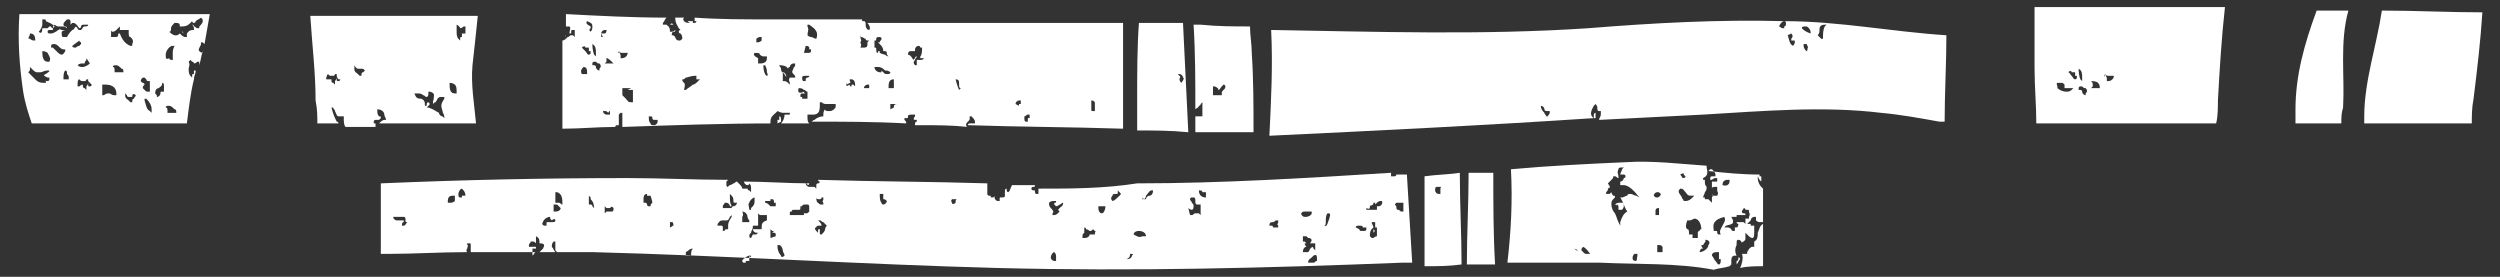<svg xmlns="http://www.w3.org/2000/svg" xmlns:xlink="http://www.w3.org/1999/xlink" id="Ebene_1" x="0px" y="0px" viewBox="0 0 141.8 15.7" style="enable-background:new 0 0 141.8 15.7;" xml:space="preserve"><rect x="0" y="0" width="141.8" height="15.7" fill="#333333" stroke="none"/><style type="text/css">	.st0{fill:#FFFFFF;}</style><g>	<path class="st0" d="M98.5,15L98.5,15c0.1-0.1,0.1-0.2,0.2-0.3c0,0,0-0.1-0.1-0.1c0,0.1,0,0.2-0.1,0.2C98.5,14.9,98.5,15,98.5,15z"></path>	<path class="st0" d="M100,12.7L100,12.7c-0.2,0.1-0.2,0.3-0.3,0.5c0,0.2,0,0.4-0.2,0.5l0,0c0,0,0,0.1,0,0.2V14h-0.1l0,0   c-0.1,0-0.2,0.1-0.3,0.3v0.1l0,0H99c0,0,0,0-0.1,0h-0.1c0.1,0.2,0,0.6-0.1,0.8c0.4-0.1,0.9-0.1,1.3-0.1C100,14.2,100,13.5,100,12.7   z"></path>	<path class="st0" d="M85.5,14.9c1.8,0,3.6,0,5.3,0c2,0.1,4.3,0,6.4,0.4c0.3-0.1,0.6-0.1,0.9-0.2l0.1-0.1c0,0,0-0.1,0-0.2   c0-0.1,0-0.3,0.2-0.3h0.1l0,0c-0.1-0.2-0.1-0.4,0-0.6l0,0l0,0c0,0,0,0,0-0.1s0-0.2,0.1-0.2s0.2,0.1,0.2,0.2c0,0,0-0.1,0.1-0.1   c0.1-0.1,0.1-0.1,0.1-0.2v-0.3l0.2,0.2c0.1,0.1,0.2,0.1,0.2,0.1c0.1,0,0.1-0.2,0.1-0.4c0-0.1,0-0.2,0-0.3h-0.2v-0.1l0,0l0,0h-0.2   l0.1-0.1l0.1-0.1c0-0.1,0.1-0.2,0.2-0.2h0.1l0,0c0,0.1,0,0.1,0,0.2v0.1l0,0v-0.1l0,0c0,0,0.1,0.1,0.2,0.1h0.2c0-0.6,0-1.3,0-1.9   l0,0l-0.1-0.1c-0.1-0.1-0.2-0.3-0.2-0.5V10l0.1,0.2l0.1,0.1c0-0.1,0-0.2,0-0.3l0,0l0,0h-0.1V9.9c-1,0-2-0.1-2.9-0.2L97,9.6   c0,0,0,0,0.1,0c0.1,0.1,0.2,0.2,0.2,0.3V10h-0.1c0,0,0,0-0.1,0S97,10.1,97,10.2l0,0c0,0,0,0,0.1,0l0,0c0,0,0.1-0.1,0.2-0.1h0.1l0,0   l0,0c0,0.1,0,0.1,0,0.2c0,0,0,0-0.1,0h-0.1c0,0,0,0-0.1,0c0,0.1,0,0.2,0,0.2s0,0.1,0,0.2c0-0.1,0.1-0.1,0.2-0.1l0,0h0.1l0,0   c0,0.1,0,0.2,0,0.2c0,0.1,0.1,0.1,0,0.3l0,0h-0.1c-0.1,0-0.1,0-0.1,0l0,0l0,0l0,0c-0.1,0-0.1-0.1-0.1-0.1c0-0.1,0-0.1,0-0.1l0,0   c0,0,0,0,0,0.1c0,0,0.1,0.1,0,0.2l0,0l0,0v0.2v0.1L97,11.4c0,0,0,0-0.1-0.1h-0.1c0,0,0,0-0.1,0l0,0l0,0v-0.1c0,0,0,0-0.1,0l0,0l0,0   c0-0.1,0.1-0.2,0.1-0.3c0.1-0.1,0.1-0.2,0.1-0.3c-0.1-0.1-0.1-0.2-0.1-0.3v-0.1l0,0c0,0,0,0-0.1,0v-0.1c0.2-0.1,0.3-0.2,0.2-0.6   V9.4c-1.5-0.1-3-0.3-4.6-0.2c-2.2,0.1-4.3,0.2-6.5,0.4C85.8,11.4,85.7,13.2,85.5,14.9z M98.3,12.5C98.3,12.5,98.2,12.5,98.3,12.5   l-0.1-0.2h0.1c0,0,0,0,0.1,0c0,0,0,0,0.1,0v-0.1l0,0H99c0-0.1,0-0.1-0.1-0.1c0,0-0.1,0-0.1-0.1l0,0l0,0c0-0.1,0.1-0.1,0.1-0.2l0,0   l0,0l0,0c0.1,0,0.1,0.1,0.1,0.1c0.1,0,0.1,0,0.1,0c0.1,0,0.1,0,0.1,0.1s0.1,0.1,0,0.3v0.1h-0.1c0,0,0,0-0.1,0l0,0v0.2v0.1l-0.1-0.1   c0,0,0,0-0.1,0h-0.1c-0.1,0-0.1,0-0.2,0l0,0c0,0.1,0.1,0.1,0.1,0.1l0,0l0,0c0,0,0,0.2-0.1,0.2c0,0,0,0-0.1,0l0,0c0,0,0,0,0,0.1v0.1   h-0.1c0,0-0.1,0-0.1-0.1c0,0-0.1-0.1-0.2-0.1h-0.1h-0.1l0.1-0.1C98.3,12.7,98.3,12.7,98.3,12.5z M97.7,10.5c0-0.2,0.1-0.3,0.3-0.3   h0.1v0.1C98.1,10.4,98,10.6,97.7,10.5L97.7,10.5L97.7,10.5z M97.8,12.3L97.8,12.3L97.8,12.3c0.1,0.2,0,0.3-0.1,0.5   s-0.2,0.3-0.1,0.5l0,0l0,0h-0.1c-0.1,0-0.1-0.1-0.1-0.1c0-0.1,0-0.1-0.1-0.1l0,0h-0.1V13C97.1,12.5,97.5,12.4,97.8,12.3z    M97.1,14.5c0-0.2,0.2-0.2,0.3-0.2h0.1l0,0l0,0c0,0.1,0,0.2,0,0.3v0.1l0,0l0,0h0.1v0.1c0,0,0,0.2-0.1,0.2s-0.1-0.1-0.2-0.2   C97.2,14.7,97.2,14.6,97.1,14.5L97.1,14.5L97.1,14.5z M93.9,12.2L93.9,12.2L93.9,12.2c0-0.1,0-0.1,0-0.2c0-0.1,0-0.2,0.2-0.2l0,0   l0,0v0.4l0,0l0,0C94.1,12.2,94,12.2,93.9,12.2C94,12.2,93.9,12.2,93.9,12.2z M96.7,13.6L96.7,13.6L96.7,13.6c0.3,0,0.3,0.2,0.2,0.3   c0,0.2-0.3,0.4-0.5,0.4l0,0l0,0c0-0.1,0.1-0.2,0.1-0.2h0.1l0,0c0,0-0.1-0.1-0.1-0.2l0,0l0,0c0,0,0,0,0.1,0   C96.7,13.7,96.8,13.7,96.7,13.6z M96.1,12.4L96.1,12.4c0.3,0,0.4,0.4,0.4,0.6l0,0l0,0c0,0-0.1,0-0.1,0.1c0,0-0.1,0-0.1,0.1v0.3   h-0.1h-0.1H96l0,0l0,0l0,0c0-0.1,0-0.1,0-0.2h-0.1h-0.1l0,0l0,0c0-0.2,0-0.3-0.1-0.3c-0.1-0.1-0.1-0.2,0-0.5l0,0l0,0c0,0,0,0,0.1,0   S95.9,12.5,96.1,12.4L96.1,12.4L96.1,12.4C96.1,12.5,96.1,12.5,96.1,12.4L96.1,12.4z M95.3,9.9L95.3,9.9c0.2-0.1,0.2-0.1,0.2,0l0,0   l0.1,0.1l0,0l0.1-0.1L95.6,10c0,0.1-0.1,0.1-0.2,0.1C95.5,10.2,95.4,10,95.3,9.9L95.3,9.9L95.3,9.9z M95.3,10.7L95.3,10.7   L95.3,10.7c0.2,0,0.2,0.1,0.3,0.2c0.1,0.1,0.1,0.2,0.3,0.2H96h0.1L96,11.2c-0.1,0.1-0.2,0.2-0.4,0.2h-0.1l0,0   c0-0.1-0.1-0.1-0.1-0.2C95.3,11,95.1,10.9,95.3,10.7z M94.3,14L94.3,14L94.3,14c0,0.1,0,0.2,0,0.3l0,0H94v-0.4l0,0c0,0,0,0,0.1,0   C94.2,13.9,94.2,13.9,94.3,14C94.3,13.9,94.3,13.9,94.3,14z M93.8,11.1c0-0.1,0.1-0.2,0.2-0.2s0.1,0,0.2,0.1l0,0l0,0   c0,0.1-0.1,0.2-0.2,0.2C93.9,11.2,93.9,11.2,93.8,11.1C93.9,11.2,93.8,11.1,93.8,11.1L93.8,11.1L93.8,11.1z M92.8,14.8   C92.8,14.8,92.7,14.8,92.8,14.8c-0.2,0-0.2-0.1-0.2-0.2c0-0.1,0.1-0.2,0.1-0.2s0,0,0.1,0h0.1l0,0c-0.1,0.1,0,0.1,0,0.1   C92.8,14.6,92.9,14.7,92.8,14.8z M91.2,10.4c0.1-0.1,0.1-0.1,0.2-0.2c0.1-0.1,0.1-0.1,0.1-0.2l0,0l0,0h0.1c0.1,0,0.1,0.1,0.2,0.1   l0,0V10c0-0.1-0.1-0.2,0-0.4c0-0.1,0.1-0.1,0.2-0.1h0.1L92,9.6c0,0.1-0.1,0.2-0.1,0.3l0,0H92h0.1c0,0,0.1,0,0.1,0.1l0,0l0,0   c0,0,0,0.1-0.1,0.1c0,0.1-0.1,0.2-0.2,0.2c0,0,0,0,0,0.1v0.1c0.1,0,0.1,0,0.2,0c0.2,0,0.5,0.2,0.8,0.6l0.1,0.1l-0.2-0.1   c-0.1,0-0.2-0.1-0.3-0.1s-0.2,0-0.2,0.1c-0.1,0-0.2,0.1-0.3,0.1c0,0,0,0-0.1,0c0.2,0.3,0.2,0.5,0.4,0.8l0,0l0,0   c-0.2,0.1-0.3,0.3-0.4,0.6v0.2l-0.1-0.2c-0.1-0.2-0.1-0.3-0.2-0.5c-0.1-0.1-0.2-0.3-0.2-0.5l0,0l0,0v-0.1l0,0   c0-0.1,0.1-0.2,0.1-0.2l0.1-0.1c0-0.1,0-0.1-0.1-0.1c0,0-0.1-0.1-0.1-0.2l0,0L91.3,11h-0.1h-0.1v-0.1c0.1-0.1,0.1-0.1,0.1-0.2   C91.4,10.6,91.3,10.6,91.2,10.4L91.2,10.4L91.2,10.4z M89.7,14.2c0-0.1,0-0.1,0.1-0.2l0,0l0,0c0.2,0.1,0.3,0.3,0.4,0.4l0,0h-0.1H90   c-0.1,0-0.1,0-0.2-0.1l0,0C89.8,14.3,89.7,14.2,89.7,14.2c-0.2,0-0.2,0-0.3,0l-0.1-0.1C89.7,14.3,89.7,14.2,89.7,14.2z"></path>	<path class="st0" d="M92.1,11.7c0,0,0-0.1,0-0.2c-0.1,0-0.1,0-0.2,0s-0.2,0-0.3,0.1c0,0,0.1,0,0.1,0.1c0,0,0,0,0-0.1l0,0l0,0   c0.1,0,0.1,0.1,0.1,0.2c0,0,0,0,0,0.1l0,0h0.1H92C92.1,11.8,92.1,11.7,92.1,11.7z"></path>	<path class="st0" d="M38,1.4L38,1.4L38,1.4C38.1,1.4,38.1,1.4,38,1.4c0.1,0,0.1,0,0.2,0l0,0C38.1,1.3,38.1,1.3,38,1.4   C38,1.3,38,1.3,38,1.4z"></path>	<path class="st0" d="M96.1,13.2L96.1,13.2C96.1,13.3,96.1,13.3,96.1,13.2C96.1,13.3,96.1,13.3,96.1,13.2L96.1,13.2z"></path>	<path class="st0" d="M83.3,9.8c0,1.7-0.1,3.5-0.1,5.2c0.5,0,1,0,1.6,0c-0.1-1.7-0.1-3.5-0.1-5.2C84.2,9.8,83.7,9.8,83.3,9.8z"></path>	<path class="st0" d="M80.8,10c0,1.7,0,3.4,0,5.1c0.7,0,1.4,0,2.1-0.1c0-1.7-0.1-3.4-0.1-5.2C82.2,9.9,81.5,9.9,80.8,10z M81.7,10.7   c0,0,0,0.1,0,0.2V11h-0.1c-0.1,0-0.2-0.1-0.2-0.2c0-0.1,0-0.2,0.1-0.2h0.1h0.1l0,0l0,0C81.8,10.6,81.7,10.6,81.7,10.7z"></path>	<path class="st0" d="M67.8,6.2C67.9,6.1,68,6.1,68,6c0,0,0.1,0,0.1-0.1l0.1-0.1v0.1c0,0.1,0,0.2,0,0.3s0,0.1,0,0.3v0.1h-0.1   c-0.1,0-0.1,0-0.2,0h-0.1c0,0.3,0,0.6,0,0.9c1.1,0,2.2,0,3.3,0c0-1.5,0-3-0.1-4.5c0-0.5-0.1-1-0.1-1.5c-0.9,0-1.8,0-2.8-0.1   c-0.1,0-0.2,0-0.4,0C67.8,3,67.8,4.6,67.8,6.2z M68.9,4.9L68.9,4.9C69.1,5,69.1,5,69.1,5.1c0.1,0,0.1-0.1,0.2-0.2l0.1-0.1l0,0l0,0   c0,0,0.1,0,0.1,0.1s0,0.1-0.1,0.2c-0.1,0.1-0.1,0.1-0.1,0.2v0.1h-0.5V4.9H68.9z"></path>	<path class="st0" d="M140.3,5.6c0.2-1.6,0.4-3.3,0.5-4.9c-1.9,0-3.8-0.1-5.7-0.1c-0.3,2-1,4-1,6c0,0.1,0,0.3,0,0.4h6.1   C140.2,6.6,140.2,6.1,140.3,5.6z"></path>	<path class="st0" d="M77.9,13.2C77.9,13.2,78,13.2,77.9,13.2c0.1-0.1,0.1-0.1,0-0.2C77.9,13.1,77.9,13.2,77.9,13.2z"></path>	<path class="st0" d="M132.8,7c0-0.3,0-0.6,0.1-0.9c0.1-1.8-0.2-3.7,0.3-5.5c-0.6,0-1.2,0-1.8,0c-0.7,1.9-1.2,3.7-1.2,5.6   c0,0.3,0,0.6,0,0.8H132.8z"></path>	<path class="st0" d="M115.5,7h10.2c0.1-0.4,0.1-0.9,0.1-1.3c0.1-1.8,0.2-3.5,0.4-5.3c-1.3,0-2.5,0-3.8,0c-2.3,0-4.7,0-7,0   c0,1.2,0,2.3,0,3.5C115.4,4.9,115.5,6,115.5,7z M119.4,4.2L119.4,4.2L119.4,4.2c0.1,0.1,0.1,0.1,0.2,0.1c0,0,0,0,0.1,0h0.1h0.1l0,0   l0,0c0,0.2-0.2,0.3-0.3,0.3h-0.1V4.5C119.5,4.4,119.5,4.4,119.4,4.2C119.4,4.4,119.3,4.4,119.4,4.2z M118.6,4.6   C118.6,4.6,118.7,4.5,118.6,4.6c0.1,0,0.3,0,0.4,0.1c0.1,0.1,0.1,0.2,0.1,0.3l0,0h-0.5l0.1-0.1V4.8C118.7,4.7,118.7,4.7,118.6,4.6   L118.6,4.6L118.6,4.6z M118.3,5L118.3,5L118.3,5c0.1,0.1,0.1,0.2,0,0.3c0,0,0,0,0,0.1l0,0l0,0c-0.1,0-0.2-0.1-0.2-0.2   c0-0.1-0.1-0.1-0.1-0.1h-0.1V5c0-0.1,0.1-0.1,0.1-0.1h0.1l0,0C118.2,5,118.2,5,118.3,5L118.3,5z M117.9,3.9   c0.2,0.1,0.2,0.3,0.2,0.5v0.1v0.1L118,4.5C118,4.5,117.9,4.3,117.9,3.9L117.9,3.9L117.9,3.9z M117.3,4.1   C117.3,4.1,117.3,4,117.3,4.1c0.1-0.1,0.2-0.1,0.2,0c0,0,0,0,0.1,0h0.1v0.1c0,0.1,0,0.1,0,0.1l0,0h0.1v0.1c0,0,0,0.1-0.1,0.1   s-0.1-0.1-0.2-0.2C117.4,4.2,117.4,4.1,117.3,4.1L117.3,4.1L117.3,4.1z M116.7,4.7L116.7,4.7L116.7,4.7c0.1,0,0.1,0,0.2,0   c0.1,0,0.1,0,0.2,0.1v0.1c0,0,0,0,0,0.1c0,0,0.2,0,0.3,0h0.1h0.1l-0.1,0.1c-0.1,0.1-0.2,0.1-0.3,0.1c-0.2,0-0.4-0.1-0.5-0.2   C116.7,4.8,116.6,4.7,116.7,4.7z"></path>	<path class="st0" d="M39,1.2c0.1,0.1,0.1,0.1,0.2,0.1c0,0,0,0,0.1,0V1.2C39.1,1.2,39,1.2,39,1.2L39,1.2z"></path>	<path class="st0" d="M67.1,1.3c-0.8,0-1.7,0-2.5,0c-0.1,1.4-0.1,2.8-0.1,4.3c0,0.6,0,1.2,0,1.8c1,0,1.9,0,2.9,0.1   C67.3,5.4,67.2,3.4,67.1,1.3z M67,4.7L67,4.7L67,4.7c-0.1-0.1-0.1-0.2-0.1-0.2c0-0.1,0.1-0.1,0-0.2l-0.1-0.1h0.1   c0.1,0,0.2,0.1,0.2,0.2C67.2,4.4,67.1,4.6,67,4.7z"></path>	<path class="st0" d="M90.4,6.7L90.4,6.7c-0.3-0.2-0.1-0.5,0-0.7l0.1-0.1l0,0c0,0,0.1,0.1,0.1,0.2c0,0.1,0,0.2,0.1,0.2h0.1v0.1v0.1   c0,0.1-0.1,0.2-0.1,0.3c2-0.1,3.9-0.2,5.9-0.3c3.4-0.2,6.8-0.5,10.1-0.1c1.1,0.1,2.2,0.3,3.3,0.5c0.1,0,0.2,0,0.3,0   c0-1.6,0.1-3.3,0.1-4.9c-3.1-0.2-6.1-0.8-9.2-0.8c-3.7-0.1-7.4,0.1-11.1,0.4c-6,0.4-12,0.2-18,0.1c0.1,2,0,4-0.1,6   C78.3,7.4,84.4,7.1,90.4,6.7z M103.1,2c0.1-0.1,0.1-0.2,0.1-0.3s0-0.3,0.3-0.3h0.1l-0.1,0.1c-0.1,0.2-0.1,0.4-0.1,0.7l0,0l0,0l0,0   c-0.1,0-0.1,0-0.1,0C103.2,2.1,103.2,2.1,103.1,2L103.1,2L103.1,2z M102.5,2.9L102.5,2.9L102.5,2.9c-0.1,0-0.2-0.2-0.2-0.3V2.5l0,0   l0,0h0.1c0.1,0,0.1,0,0.1,0.1C102.6,2.6,102.5,2.8,102.5,2.9z M102.2,1.6c0-0.1,0.1-0.1,0.2-0.1s0.1,0,0.2,0.1   c0.1,0.1,0.1,0.2,0.1,0.3l0,0l0,0C102.4,1.8,102.3,1.7,102.2,1.6L102.2,1.6L102.2,1.6z M101.4,2C101.5,2,101.5,2,101.4,2   C101.5,2,101.5,2,101.4,2L101.4,2l0.2-0.1c0.1,0.1,0.1,0.2,0,0.3v0.1c0,0,0,0,0.1,0h0.1v0.1c0,0.1-0.1,0.2-0.1,0.2   C101.5,2.5,101.5,2.3,101.4,2L101.4,2L101.4,2z M100.9,1.5c0.1-0.2,0.2-0.3,0.3-0.3c0,0,0.1,0,0.1,0.1l0,0l0,0c0,0.1,0,0.2-0.1,0.2   c0,0,0,0,0,0.1l0,0l0,0h-0.1C101,1.6,101,1.5,100.9,1.5C101,1.6,100.9,1.5,100.9,1.5L100.9,1.5L100.9,1.5z M87.4,6L87.4,6   c0.1,0,0.2,0.1,0.2,0.2c0,0.1,0.1,0.1,0.2,0.1h0.1v0.1c0,0.1-0.1,0.1-0.1,0.2h-0.1c0-0.1-0.1-0.1-0.1-0.2C87.5,6.3,87.4,6.2,87.4,6   L87.4,6z"></path>	<path class="st0" d="M58.9,10.7c0,0.1,0,0.2,0,0.3l0,0l0,0c0,0,0,0-0.1,0s-0.1-0.1-0.1-0.2c-0.1,0-0.2,0-0.2-0.1c0,0,0-0.1,0.1-0.1   s0.1,0,0.1-0.1c-0.4,0-0.9,0-1.3,0l0,0c-0.1,0.2-0.1,0.3-0.2,0.4l0,0l0,0l0,0c-0.1,0-0.1-0.1-0.1-0.1c0-0.1,0-0.1,0-0.1l0,0   c0,0-0.1,0-0.1,0.1c0,0,0,0,0,0.1s0,0.1-0.1,0.1c0,0-0.1,0-0.1-0.1l0,0c0,0.1,0.1,0.1,0.1,0.1H57v0.1c0,0.1-0.1,0.1-0.2,0.1   s-0.1,0-0.1,0.1v0.1h-0.1c-0.1,0-0.2-0.1-0.2-0.3l0,0l0,0c0,0,0,0.1-0.1,0.1c0,0,0,0-0.1,0l0,0l0,0c0-0.1,0-0.1-0.1-0.1   c0,0-0.1,0-0.1-0.1l0,0l0,0c0-0.3,0-0.5,0-0.6c-3.2-0.1-6.4-0.1-9.6-0.2c0,0,0,0.1,0.1,0.1l0,0l0,0c0,0,0,0.1-0.1,0.1   c0,0-0.1,0-0.1,0.1v0.2l-0.1-0.1c0,0,0,0-0.1,0c0,0,0,0-0.1,0h-0.1c-0.1,0-0.2-0.1-0.2-0.2l0,0l0,0l0,0c0,0,0.1,0,0.1,0.1   c0.1,0,0.1-0.1,0.1-0.1c-1.2,0-2.5-0.1-3.7-0.1l0,0l0,0c0,0.1,0.1,0.2,0.2,0.2c0,0,0.1,0,0.1-0.1l0,0l0,0c0.1,0.1,0.1,0.2,0.1,0.3   v0.1v0.1l-0.1-0.1c-0.1,0-0.1-0.1-0.1-0.1s0,0-0.1,0c0,0-0.1,0-0.2,0l0,0l0,0c0-0.1-0.1-0.2-0.2-0.3l-0.1-0.1   c-0.1,0-0.1,0.1-0.2,0.1c-0.1,0.1-0.3,0.1-0.3,0.2l0,0l0,0l0,0c-0.1,0-0.1-0.1-0.1-0.1c0-0.1,0-0.1,0-0.1l0,0v-0.1l0.1-0.1   c-1.9,0-3.8-0.1-5.7-0.1c-4.7,0-9.3,0.1-14,0.3v4c0.1,0,0.3,0,0.4,0c1.5,0,3-0.1,4.5-0.1c-0.1-0.1,0-0.2,0-0.2c0-0.1,0.1-0.2,0-0.2   v-0.1h0.1c0.1,0,0.1,0,0.1,0.1s0,0.2,0,0.3v0.1c1.6,0,3.2,0,4.8,0c-0.1-0.1-0.1-0.2-0.2-0.3c0-0.1,0-0.2,0.1-0.3l0,0l0,0l0,0h0.1   c0,0,0,0.1,0,0.2c0,0.1,0,0.2,0,0.3l0.1,0.1c0.7,0,1.3,0,2,0c7.7,0.2,15.3,0.7,23,0.9s15.3,0,22.9-0.3c0.2,0,0.4,0,0.6,0   c-0.1-1.7-0.2-3.4-0.3-5c-0.2,0-0.4,0-0.6,0l0,0l0,0l0,0c0,0.1-0.1,0.1-0.1,0.1H79l0,0h-0.1V9.9c0,0,0,0,0-0.1   c-4.8,0.3-9.6,0.6-14.4,0.6C62.6,10.7,60.7,10.7,58.9,10.7z M23.1,12.6L23.1,12.6L23.1,12.6C23,12.6,23,12.6,23.1,12.6   C23,12.6,23,12.6,23.1,12.6c-0.1,0.1-0.1,0.2-0.2,0.2c0,0,0,0-0.1,0l0,0l0,0c0-0.1,0-0.2,0.1-0.2c0,0,0,0,0-0.1c0,0,0,0-0.1,0h-0.1   c-0.1,0-0.1,0-0.2,0s-0.2-0.1-0.2-0.2l0,0l0,0c0.1,0,0.2,0,0.2,0c0.1,0,0.1,0,0.1,0h0.1c0.1,0,0.1,0,0.2,0l0,0l0,0   c0.1,0,0.1,0.1,0.1,0.1v0.1C23,12.6,23,12.6,23.1,12.6C23.1,12.4,23.1,12.5,23.1,12.6z M25.8,11.4L25.8,11.4   c-0.1,0.1-0.2,0.1-0.3,0.1h-0.1v-0.1c0-0.3,0.2-0.3,0.3-0.3h0.1v0.1C25.8,11.3,25.8,11.3,25.8,11.4L25.8,11.4L25.8,11.4z    M26.4,11.1L26.4,11.1c-0.1,0-0.1,0-0.2,0l0,0v0.1h-0.1C26,11.2,26,11.1,26,11c0-0.1,0.1-0.3,0.2-0.3l0,0l0,0   C26.3,10.8,26.4,10.9,26.4,11.1L26.4,11.1z M30.8,14.1L30.8,14.1c-0.1,0-0.2,0-0.2,0l0,0H30.8L30.8,14.1l-0.2,0.2h-0.1h-0.1   c0,0-0.1,0-0.1,0.1l-0.1,0.1v-0.4l0,0c0,0,0,0,0.1,0s0.1,0,0.1,0l0,0V14c0,0,0,0-0.1,0c0,0,0,0-0.1,0h-0.1H30v-0.1   c0-0.1,0.1-0.1,0.1-0.2l0,0l0,0h0.1c0.1,0,0.1,0,0.2,0.1c0,0,0,0,0-0.1s0-0.2,0-0.3l0,0l0,0c0.2,0.1,0.2,0.2,0.2,0.4   C30.9,13.8,30.9,13.9,30.8,14.1L30.8,14.1L30.8,14.1z M31.5,12.5c0,0.1-0.1,0.1-0.2,0.1s-0.1,0-0.2,0s-0.1,0-0.1,0s0,0,0,0.1v0.1   h-0.1c-0.1,0-0.2-0.1-0.1-0.2c0-0.1,0.2-0.3,0.4-0.3l0,0l0,0l0,0c0,0.1,0,0.1,0.1,0.2C31.4,12.4,31.5,12.4,31.5,12.5L31.5,12.5   L31.5,12.5z M31.8,11.8c0,0.1-0.1,0.2-0.3,0.2c0,0,0,0-0.1,0l0,0l0,0c0-0.1,0-0.1,0-0.2v-0.1v-0.1h0.1c0.1,0,0.1,0,0.1,0   C31.7,11.7,31.7,11.7,31.8,11.8C31.8,11.7,31.8,11.7,31.8,11.8L31.8,11.8L31.8,11.8z M31.9,11.6c-0.1,0-0.1-0.1-0.2-0.1   c0,0,0,0-0.1,0h-0.1v-0.1c0-0.1,0-0.1,0-0.2c0-0.1,0-0.1,0-0.2v-0.1h0.1C31.9,11,31.9,11.3,31.9,11.6L31.9,11.6L31.9,11.6z    M33.7,11.9L33.7,11.9c0-0.1,0-0.1-0.1-0.2c0-0.1-0.1-0.1-0.1-0.1l0,0h-0.1v-0.1v-0.1l0,0v-0.3l0.1,0.1c0,0,0,0,0,0.1   C33.6,11.4,33.7,11.5,33.7,11.9L33.7,11.9L33.7,11.9L33.7,11.9z M34.8,11.8c0,0.1,0,0.2-0.1,0.2c0,0,0,0-0.1,0h-0.1h-0.1l-0.1,0.1   v-0.4l0.1,0.1h0.1h0.1C34.7,11.7,34.7,11.7,34.8,11.8L34.8,11.8L34.8,11.8z M37,11.5C37,11.5,36.9,11.6,37,11.5   C36.9,11.6,36.9,11.6,37,11.5c-0.1,0.1-0.1,0.1-0.1,0.2l0,0l0,0c0,0,0,0-0.1,0s-0.1-0.1-0.1-0.1s0-0.1-0.1-0.1h-0.1v-0.1   c0,0,0,0,0-0.1s0-0.3,0.2-0.3l0,0l0,0l0,0v0.1c0,0,0,0,0.1,0h0.1l0,0l0,0C37,11.4,37,11.5,37,11.5z M38.2,12.8L38.2,12.8   C38.2,12.9,38.2,12.9,38.2,12.8C38.1,12.8,38.1,12.9,38.2,12.8L38,12.9l0,0l0,0l0,0v-0.3h0.1c0,0,0,0,0.1,0   C38.1,12.6,38.2,12.6,38.2,12.8z M39.3,14.1c-0.1,0.1-0.1,0.2-0.1,0.4l0,0h-0.3v-0.1v-0.1C39.1,14.2,39.1,14.1,39.3,14.1L39.3,14.1   L39.3,14.1z M41.3,12.8c0,0.1,0,0.1,0,0.2l0,0l0,0l0,0c-0.1,0-0.2,0-0.2,0.1H41c0-0.3,0-0.3-0.1-0.3h-0.1h-0.1v-0.1   c0.1-0.1,0.1-0.2,0.3-0.2h0.1c0,0,0,0,0.1,0s0.1,0,0.2-0.2l0.1-0.1v0.1C41.3,12.6,41.3,12.7,41.3,12.8z M41.8,11.5   c0,0.1-0.1,0.2-0.2,0.2s-0.1,0.1-0.1,0.1l0,0l0,0h-0.1c-0.1,0-0.1,0-0.2,0h-0.1l0,0H41v-0.1c0-0.1,0.1-0.1,0.1-0.2l0,0l0,0h0.1   c0.1,0,0.2,0.1,0.2,0.2l0,0h0.1c-0.1-0.2-0.1-0.3-0.1-0.6V11l0.1,0.1c0.1,0.1,0.1,0.2,0.1,0.3S41.6,11.5,41.8,11.5   C41.7,11.4,41.7,11.4,41.8,11.5L41.8,11.5L41.8,11.5z M42.5,11.5c0-0.1,0.2-0.3,0.3-0.3l0,0v0.1c0,0.2,0,0.3-0.1,0.4l-0.1,0.1v0.1   h-0.1C42.5,11.7,42.4,11.6,42.5,11.5z M42.1,12L42.1,12c0.2,0,0.3,0.2,0.3,0.3s0.1,0.2,0.1,0.2l0,0l0,0v0.1h-0.1h-0.1h-0.1l0,0l0,0   h-0.1c0-0.1,0-0.2,0-0.3C42.1,12.3,42.2,12.2,42.1,12L42.1,12z M42.5,14.6L42.5,14.6v0.2h-0.1l0,0c-0.1,0-0.1,0-0.1,0v0.1h-0.1   c-0.1,0-0.1-0.1-0.1-0.1c0-0.1,0.3-0.3,0.4-0.3h0.1v0.1C42.5,14.5,42.5,14.5,42.5,14.6z M43.2,13c-0.1,0-0.1,0-0.2,0s-0.1,0-0.2,0   h-0.1l0,0c0,0.1,0.1,0.2,0.2,0.2H43l-0.1,0.1h-0.1c0,0,0,0-0.1,0l0,0c0,0,0,0-0.1,0.2l0,0l0,0c-0.1,0-0.1-0.1-0.1-0.1   c0-0.1,0-0.1,0.1-0.2c0-0.1,0.1-0.2,0.1-0.3v-0.1h0.1h0.1H43c0-0.1,0-0.1,0-0.2c0-0.1,0-0.2,0-0.4v-0.1l0.1,0.1h0.1h0.1h0.1h0.1   v0.1c0,0.1,0,0.2,0,0.2C43.2,12.6,43.2,12.7,43.2,13L43.2,13L43.2,13z M43.6,11.6C43.6,11.6,43.5,11.6,43.6,11.6   c-0.1-0.1-0.2-0.1-0.2-0.1l0,0l0,0v-0.1c0,0,0,0,0.1,0c0,0,0,0,0.1,0h0.1l0,0l0,0v-0.1h0.1c0.1,0,0.1,0.1,0.1,0.2l0,0l0,0   c0.1,0,0.1,0,0.1,0s0,0.1,0,0.2l0,0h-0.3L43.6,11.6C43.6,11.7,43.6,11.7,43.6,11.6z M44,13.4L44,13.4l-0.3,0.1v-0.1   c0-0.1,0-0.2,0-0.2c0-0.1,0-0.1,0-0.2l0,0l0,0l0.1,0.1h0.1l-0.1,0.1C44,13.2,44,13.2,44,13.4z M44.5,14.5L44.5,14.5   c-0.1,0.1-0.2,0.1-0.2,0c-0.1-0.1-0.2-0.3-0.2-0.5v-0.1h0.1c0.1,0,0.2,0.2,0.2,0.3C44.4,14.3,44.5,14.4,44.5,14.5L44.5,14.5   L44.5,14.5z M45.9,12c-0.1,0.1-0.1,0.1-0.2,0.1s-0.1,0-0.1-0.1l0,0l0,0v0.1c0,0,0,0,0,0.1l0,0l0,0c-0.2,0-0.3,0-0.4,0s-0.1,0-0.3,0   h-0.1v-0.1c0-0.1,0-0.1,0.1-0.1c0,0,0-0.1,0.1-0.1l0,0h0.1c0.1,0,0.1,0,0.2,0s0.1,0,0.1-0.2l0,0l0,0h0.1c0-0.1,0.1-0.1,0.2-0.1h0.1   l0,0l0,0l0,0c0.1,0,0.1,0.1,0.1,0.2C45.9,11.9,45.9,11.9,45.9,12L45.9,12L45.9,12z M46.3,11.2c0,0.1,0.1,0.1,0.2,0.1   c0,0,0.1,0,0.1-0.1l0,0l0,0h0.1v0.1c0,0.1-0.1,0.1,0,0.2v0.1h-0.1c-0.1,0-0.1,0-0.2-0.1C46.4,11.5,46.3,11.5,46.3,11.2L46.3,11.2z    M46.9,12.8c0,0-0.1,0.1-0.1,0.2c0,0.1-0.1,0.2-0.2,0.3l0,0l0,0c-0.1,0-0.1,0-0.1-0.1s0-0.1,0-0.2c-0.1,0-0.1,0-0.1,0.1v0.1   l-0.1-0.1c-0.1-0.1-0.1-0.2,0-0.2c0-0.1,0.1-0.1,0.2-0.1s0.1,0,0.1,0s0-0.1-0.1-0.2l-0.1-0.1h0.1c0.1,0,0.1,0.1,0.2,0.1   C46.8,12.7,46.8,12.7,46.9,12.8C46.8,12.7,46.8,12.7,46.9,12.8L46.9,12.8L46.9,12.8z M50.3,11.4c0,0.1-0.1,0.2-0.2,0.2   c0,0-0.1,0-0.1-0.1c-0.1-0.1-0.1-0.3-0.1-0.5l0,0l0,0H50h0.1c0,0,0,0.1,0,0.2v0.1C50.2,11.3,50.2,11.3,50.3,11.4   C50.3,11.3,50.3,11.3,50.3,11.4L50.3,11.4L50.3,11.4z M54.2,11.5L54.2,11.5c-0.1,0.1-0.2,0.1-0.2,0c0,0-0.1-0.1,0-0.2l0,0h0.3l0,0   C54.2,11.3,54.2,11.4,54.2,11.5z M59.9,14.5c0,0.1,0,0.1,0,0.2v0.1h-0.1c-0.1,0-0.2-0.1-0.2-0.2c0-0.1,0.1-0.3,0.2-0.3l0,0l0,0l0,0   l0,0C59.9,14.4,59.9,14.5,59.9,14.5z M60.1,11.8C60,11.8,60,11.8,60.1,11.8c-0.1,0.1-0.1,0.1,0,0.2L60,12.1l0,0l0,0   c0,0-0.1,0.1-0.2,0.1l0,0h-0.1v-0.1c0.1-0.1,0-0.2-0.1-0.3s-0.1-0.2-0.1-0.3l0,0l0,0c0.1-0.1,0.2-0.1,0.3-0.1h0.1l0,0l0,0   c0,0.1,0,0.1-0.1,0.1c0,0,0,0,0,0.1l0.1,0.1c0,0,0.1,0,0.2-0.1c0.1,0,0.1-0.1,0.2-0.1l0,0l0,0C60.3,11.7,60.2,11.7,60.1,11.8z    M62.1,13.3L62.1,13.3c-0.1,0-0.1,0-0.2,0c0,0,0,0-0.1,0c0,0.1-0.1,0.2-0.3,0.2h-0.1v-0.1c0-0.1,0-0.1,0.1-0.2c0-0.1,0-0.1,0-0.3   l-0.1-0.1l0.1,0.1c0,0,0.1,0,0.1,0.1c0.1,0,0.2,0.1,0.2,0.1c0.1,0,0.1,0,0.2-0.1l0.1,0.1C62.2,13.1,62.1,13.1,62.1,13.3L62.1,13.3z    M79.2,11.5L79.2,11.5c0.1,0,0.1,0,0.2,0c0,0,0.1,0,0.2,0l0,0V12l0,0c0,0,0,0-0.1,0s-0.1-0.1-0.2-0.1l0,0l0,0l0,0l0,0l0,0   c-0.1,0-0.1-0.1-0.1-0.2C79.1,11.6,79.1,11.6,79.2,11.5L79.2,11.5L79.2,11.5z M78.1,13.4L78.1,13.4c-0.1,0-0.2,0.1-0.2,0.1   c-0.1,0-0.1,0-0.2-0.1l0,0l0,0c0-0.1,0-0.3,0.1-0.4l0.1-0.1l0,0c0-0.1-0.1-0.2-0.1-0.3l0,0l0,0h0.1H78c0,0,0,0.1,0,0.2v0.1l0,0l0,0   h0.1V13.4z M77.7,11.7C77.7,11.6,77.8,11.6,77.7,11.7c0.2-0.1,0.2-0.1,0.2-0.2H78c0,0.1,0,0.1,0,0.1s0,0,0.1-0.1l0,0   c0,0,0.1-0.1,0.2-0.1c0.1,0,0.1,0,0.1,0.1l0,0l0,0c0,0.1-0.1,0.2-0.2,0.2h-0.1v0.1v0.1H78c0,0,0,0-0.1,0s-0.1,0-0.2,0h-0.1   c0,0,0,0-0.1,0l0,0v-0.1C77.7,11.9,77.7,11.8,77.7,11.7z M76.9,12.9c0-0.1,0.1-0.1,0.2-0.1s0.2,0,0.2,0.1h0.1h0.1V13   c0,0.1-0.1,0.1-0.1,0.1h-0.1c0,0,0,0-0.1,0l0,0l0,0l0,0c-0.1,0-0.1-0.1-0.1-0.1l0,0C77.1,13,77.1,13,76.9,12.9   C77,13,77,13,76.9,12.9L76.9,12.9L76.9,12.9z M75.1,12.8c0.1,0,0.1-0.1,0.1-0.3c0-0.1,0-0.3,0.1-0.4l0,0c0,0,0,0,0.1,0   c0.1,0.1,0,0.2,0,0.3C75.3,12.6,75.3,12.9,75.1,12.8C75.1,12.9,75.1,12.9,75.1,12.8L75.1,12.8z M74.7,14.8L74.7,14.8L74.7,14.8   c-0.1,0-0.1,0.1-0.2,0.1c0,0-0.1,0-0.2,0h-0.1l0,0l0,0c0-0.2,0.1-0.2,0.2-0.3c0,0,0,0,0.1-0.1l0,0l0,0   C74.7,14.4,74.7,14.5,74.7,14.8z M73.8,12.1L73.8,12.1L73.8,12.1C73.9,12,73.9,12,74,12h0.1c0,0,0.1,0,0.2,0h0.1v0.1   c0,0.1-0.2,0.2-0.3,0.2H74C73.9,12.3,73.8,12.2,73.8,12.1z M73.9,13.4C73.9,13.4,73.9,13.3,73.9,13.4c0.1,0,0.2,0,0.2,0l0,0   l0.1,0.1h0.1l0.1,0.1c0,0,0,0.1-0.1,0.2c0.1,0,0.1,0,0.2,0h0.1l0,0l0,0c0,0.1,0,0.2,0,0.2s0,0,0,0.1v0.1l-0.1-0.1   c0-0.1-0.1-0.1-0.1-0.1s0,0.1-0.1,0.1c0,0.1-0.1,0.2-0.1,0.2l0,0h-0.3l0,0c0-0.2,0.1-0.3,0.2-0.3l0,0C74,13.9,74,13.8,74,13.8l0,0   l0,0c0,0,0,0,0.1,0l0,0L74,13.7l0,0h-0.1v-0.1C73.9,13.6,73.9,13.5,73.9,13.4L73.9,13.4L73.9,13.4z M72,12.8c0-0.2,0.1-0.2,0.2-0.2   s0.1-0.1,0.2-0.1l0,0l0,0h0.1v0.1c0,0.1-0.1,0.1,0,0.2v0.1h-0.1c0,0,0,0-0.1,0h-0.1C72.2,12.8,72.2,12.8,72,12.8L72,12.8L72,12.8z    M68,10.8C68,10.8,68.1,10.8,68,10.8c0.1,0,0.2,0,0.2,0.1c0,0,0.1,0,0.2,0l0,0l0,0v0.3l0,0C68.2,11.2,68,11.1,68,10.8L68,10.8   L68,10.8z M67.4,11.8L67.4,11.8c0.1,0.1,0.2,0.1,0.2,0.1s0.1,0,0.1-0.2c0-0.1,0-0.1-0.1-0.2c0-0.1-0.1-0.1-0.1-0.2   c0,0,0-0.1,0.1-0.1c0,0,0,0,0.1,0s0.1,0.1,0.1,0.2l0,0c0,0.1,0,0.2,0.1,0.2H68h0.1v0.1c0,0.1,0,0.1,0,0.2c0,0,0,0.1,0,0.2v0.1   L68,12.1h-0.1h-0.1c-0.1,0-0.1,0.1-0.2,0.1h-0.1L67.4,11.8L67.4,11.8z M65,11.1c0.1-0.1,0.2-0.3,0.3-0.3h0.1l0,0l0,0   c0,0.2-0.1,0.3-0.2,0.3S65,11.2,65,11.3l0,0l0,0l0,0c-0.1,0-0.1,0-0.1,0s0,0-0.1,0v-0.1C64.9,11.4,65,11.2,65,11.1z M64.3,13.3   c0-0.1,0.1-0.2,0.3-0.2c0.2,0,0.4,0.1,0.4,0.3l0,0l0,0c-0.1,0-0.1,0-0.2,0C64.6,13.5,64.5,13.4,64.3,13.3L64.3,13.3L64.3,13.3z    M64.1,14.4L64.1,14.4L64.1,14.4L64.1,14.4L64.1,14.4c0.2,0,0.2,0,0.1,0.1c0,0.1-0.1,0.2-0.3,0.2l0,0l0,0   C64.1,14.6,64.1,14.5,64.1,14.4z M63.1,11.1c0-0.1,0.1-0.1,0.2-0.1s0.1,0,0.1-0.1v-0.1l0.1,0.1c0.1,0.1,0.1,0.1,0,0.2   c-0.1,0.1-0.3,0.3-0.4,0.3l0,0l0,0l0,0l0,0C63,11.3,63,11.2,63.1,11.1z M62.7,11.7L62.7,11.7L62.7,11.7c0,0.2-0.1,0.4-0.2,0.4   s-0.2-0.1-0.2-0.3v-0.1h0.1c0,0,0,0,0.1,0L62.7,11.7C62.5,11.7,62.6,11.7,62.7,11.7L62.7,11.7z"></path>	<path class="st0" d="M32.1,2C32.1,2,32,2,32.1,2L32.1,2C32,2.1,32.1,2.1,32.1,2C32.1,2.1,32.1,2,32.1,2z"></path>	<path class="st0" d="M44.3,6.9c0-0.2,0-0.3-0.1-0.3v0.1c0,0.1,0,0.1,0,0.1s0,0-0.1,0l0,0c0,0.1,0,0.1,0,0.1V7L44.3,6.9   C44.2,7,44.3,6.9,44.3,6.9z"></path>	<path class="st0" d="M90.5,6.4L90.5,6.4C90.5,6.4,90.4,6.4,90.5,6.4c-0.1,0-0.1,0.1-0.1,0.2v0.1c0,0,0,0,0.1,0   C90.5,6.6,90.5,6.5,90.5,6.4z"></path>	<path class="st0" d="M18,7h1.2c0,0,0-0.1-0.1-0.1c-0.1-0.2-0.2-0.4-0.3-0.8h0.1c0,0.1,0.1,0.1,0.1,0.2c0.1,0.2,0.1,0.3,0.2,0.3   c0,0,0.1,0,0.2,0h0.1v0.1c0,0.2,0,0.4,0.1,0.5h1.7c0-0.1,0-0.2,0-0.2l0,0h-0.1V6.9c0-0.1,0.1-0.1,0.1-0.1h0.1h0.1c0,0,0,0,0.1-0.1   c0-0.1,0-0.1-0.1-0.1c-0.1-0.1-0.1-0.2-0.1-0.4l0,0l0,0c0.3,0,0.4,0.2,0.4,0.3s0.1,0.2,0.1,0.3L22,6.9l-0.1-0.1h-0.1   c-0.1,0-0.2,0.1-0.3,0.2l0,0H27c-0.1-1.1-0.3-2.2-0.2-3.3c0.1-0.9,0.2-1.8,0.3-2.8c-3.2,0-6.3,0-9.5,0c0.1,1.6,0.3,3.2,0.3,4.8   C18,6.2,18,6.6,18,7z M25.9,1.4L25.9,1.4c0.2,0.1,0.2,0.2,0.2,0.2s0.1,0,0.2-0.1h0.1v0.4l0,0c0,0,0,0-0.1,0h-0.1c0,0.1,0,0.1,0,0.2   l0,0l0,0l0,0c-0.1,0-0.1,0-0.1,0.1v0.1L26,2.2c-0.1-0.1-0.1-0.3-0.1-0.4C25.9,1.7,25.9,1.6,25.9,1.4L25.9,1.4z M25.5,4.7   c0.2,0,0.3,0.1,0.3,0.1c0.1,0.1,0.1,0.2,0.1,0.5l0,0l0,0h-0.1C25.5,5.3,25.5,5,25.5,4.7L25.5,4.7L25.5,4.7z M23.5,5.3   c0,0,0.1,0,0.2,0s0.2,0,0.3,0.1l0,0c0.1,0,0.1,0.1,0.2,0.1c0,0,0.1,0,0.1-0.2V5.2h0.1c0.3,0.1,0.2,0.2,0.2,0.4c0,0.1-0.1,0.2,0,0.3   c0,0,0-0.1,0.1-0.1c0.1-0.1,0.1-0.3,0.3-0.3h0.1h0.1v0.1C25,5.9,25,6,25.1,6.3c0,0.1,0.1,0.2,0.1,0.3v0.1l-0.1-0.1   c-0.1,0-0.2-0.1-0.2-0.2c-0.2-0.1-0.3-0.2-0.6-0.3h-0.1L24.3,6c0.1-0.1,0.1-0.1,0-0.2l0,0c-0.1,0-0.1,0.1-0.1,0.2h-0.1   c0-0.2,0-0.3-0.2-0.4C23.6,5.6,23.6,5.5,23.5,5.3L23.5,5.3L23.5,5.3z M20.1,3.7L20.1,3.7c0.1,0.2,0.2,0.2,0.2,0.2h0.1h0.1   c0.1,0,0.1,0,0.2,0.1l0,0l0,0l-0.1,0.1c-0.1,0-0.1,0.1-0.1,0.2h-0.1l-0.1-0.1c-0.1-0.1-0.2-0.1-0.2-0.3V3.7z M18.5,4.5   c0-0.2,0.1-0.3,0.1-0.3l0,0l0,0c0.1,0.1,0.1,0.1,0.2,0.1h0.1c0,0,0.1,0,0.1-0.1h0.1v0.1c0,0.1,0.1,0.2,0.1,0.2h0.1l0,0   c0,0.1-0.1,0.1-0.1,0.1c-0.1,0-0.1,0-0.1-0.1V4.4c0,0,0,0.1-0.1,0.2c0,0,0,0,0,0.1v0.1l-0.1-0.1c-0.1,0-0.1-0.1-0.1-0.1V4.5   C18.7,4.5,18.7,4.5,18.5,4.5L18.5,4.5L18.5,4.5z"></path>	<path class="st0" d="M1.3,5.1C1.4,5.8,1.6,6.4,1.8,7h8.8c0.1-0.8,0.2-1.7,0.4-2.5c0-0.2,0.1-0.3,0.1-0.5l0,0H11c0,0.1,0,0.1,0,0.2   l0,0l0,0l0,0c-0.1,0-0.1,0-0.1,0.1v0.1l-0.1-0.1c-0.1-0.1-0.1-0.3-0.1-0.4c0-0.1,0.1-0.2,0-0.4l0.1-0.1l0.1,0.1   C11,3.5,11,3.6,11,3.6s0.1,0,0.2-0.1h0.1v0.2c0.1-0.3,0.1-0.5,0.2-0.8l0,0l0,0V3l0,0l0,0c-0.1,0-0.2-0.1-0.2-0.1   c-0.1-0.1,0.1-0.3,0.1-0.4V2.4l0,0c0.1,0,0.1,0,0.2,0.1c0.1-0.6,0.2-1.1,0.3-1.7c-3.6,0-7.2,0-10.8,0C1,2.3,1.1,3.7,1.3,5.1z    M2.8,3.5L2.8,3.5L2.8,3.5c-0.1,0-0.1,0-0.1,0c-0.3,0-0.3-0.4-0.3-0.6l0,0l0,0C2.6,2.9,2.7,3,2.7,3C2.8,3.2,2.9,3.3,2.8,3.5z    M3.5,3.1C3.4,3.1,3.3,3,3.2,2.9C3.1,2.8,3,2.7,3,2.7H2.9V2.6c0-0.1,0.1-0.1,0.2-0.1c0.1,0,0.2,0.1,0.3,0.2   c0.1,0.1,0.2,0.1,0.2,0.1h0.1v0.1C3.7,2.9,3.6,3.1,3.5,3.1z M3.9,4.5L3.9,4.5H3.6l0,0c0-0.2,0-0.4,0.1-0.5l0,0l0,0   c0.1,0,0.1,0.1,0.1,0.1v0.1l0,0C3.9,4.3,3.9,4.3,3.9,4.5z M4.1,2.6L4.1,2.6l0.4-0.3l0,0c0,0.1,0.1,0.1,0.1,0.1l0,0l0,0l0,0   c0,0.1,0,0.1-0.1,0.2c-0.1,0-0.2,0.1-0.2,0.1C4.2,2.7,4.1,2.7,4.1,2.6z M7,4.1L7,4.1H6.5V4c0-0.1,0-0.2-0.1-0.2l0,0l0,0   c0-0.1,0.1-0.1,0.2-0.1c0.1,0,0.2,0.1,0.3,0.2C7,3.9,7,4,7,4.1z M10,6.4L10,6.4H9.5V6.3c0-0.1,0-0.2-0.1-0.2l0,0l0,0   C9.4,6,9.5,6,9.6,6c0.1,0,0.2,0.1,0.3,0.2C10,6.2,10,6.3,10,6.4z M9.6,1.8c0.1,0,0.1-0.1,0.1-0.2c0-0.1,0.1-0.2,0.2-0.3   c0,0,0,0,0.1,0c0.2,0,0.2,0.1,0.2,0.2l0,0h0.1c0.3,0,0.4-0.1,0.5-0.2l0.1-0.1l0,0c0,0.1,0.1,0.1,0.1,0.1s0.1,0,0.1-0.1   c0.1-0.1,0.2-0.1,0.3-0.2l0,0l0,0c0.1,0.1,0.1,0.1,0.1,0.2c0,0.1-0.1,0.2-0.1,0.2c-0.1,0.1-0.1,0.1-0.1,0.2l0,0l0,0h-0.1   c-0.1,0-0.1-0.1-0.2-0.1c0,0,0-0.1-0.1-0.1l0,0l0,0l0,0l0,0c0,0,0.1,0.1,0.1,0.2v0.1l0,0l0,0c-0.3,0-0.3,0.1-0.4,0.2V2v0.1h-0.1   c-0.1,0-0.2-0.1-0.3-0.2C10,2.1,9.8,2,9.6,1.8L9.6,1.8L9.6,1.8z M9.4,3.1c0-0.2,0.2-0.5,0.4-0.5c0,0,0,0,0.1,0l0,0l0,0   C9.8,2.8,9.8,2.9,9.8,3c0,0.1,0,0.2,0,0.4l0,0l0,0l0,0c-0.1,0-0.2,0-0.2-0.1C9.4,3.4,9.4,3.3,9.4,3.1z M8.8,5.3C8.8,5.1,8.9,5,9,5   c0.1-0.1,0.2-0.1,0.2-0.3l0,0l0,0l0,0c0.1,0,0.1,0.1,0.1,0.2v0.3H9.2l0,0c-0.1,0-0.1,0-0.1,0.1S9,5.5,8.9,5.5   C8.9,5.4,8.9,5.4,8.8,5.3L8.8,5.3L8.8,5.3z M8.6,6.2L8.6,6.2v0.2L8.5,6.3C8.3,6.2,8.3,6,8.2,5.7V5.6h0.1C8.5,5.8,8.6,6,8.6,6.2z    M8.1,4.4L8.1,4.4L8.1,4.4h0.1l0.1,0.1c0,0.1,0.1,0.1,0.1,0.1l0,0h0.1v0.6l0,0H8.4c-0.1,0-0.1,0-0.2-0.1L8.1,5l0,0l0,0l0,0   c0-0.1,0-0.1,0.1-0.2l0,0c-0.1,0-0.1-0.1-0.1-0.1C7.9,4.6,8,4.5,8.1,4.4z M7.7,5.4L7.7,5.4L7.7,5.4c0,0.1-0.1,0.1-0.1,0.2   c-0.1,0-0.1,0.1-0.1,0.2H7.4L7.3,5.7C7.2,5.6,7.1,5.6,7.1,5.4V5.3l0.1,0.1c0,0.1,0.1,0.1,0.1,0.1h0.1h0.1C7.5,5.3,7.6,5.3,7.7,5.4z    M6.1,1.5l0.1,0.1c0.1,0.1,0.1,0.2,0.2,0.2c0,0,0.1,0,0.2-0.1l0.1-0.1l0.1-0.1v0.1c0,0.1,0,0.1,0,0.1s0,0,0.1,0c0,0,0,0,0.1,0l0,0   h0.1c0,0,0,0,0.1,0h0.1v0.1c0,0.2,0,0.3,0.1,0.3c0.1,0.1,0.2,0.2,0.1,0.4v0.1H7.4C7.1,2.5,6.9,2.2,6.8,1.9c-0.1,0-0.1,0-0.1,0.1   c0,0.1-0.1,0.1-0.2,0.1c0,0-0.1,0-0.2,0l0,0V1.5H6.1z M6,4.8L6,4.8c0.4,0,0.6,0.2,0.6,0.5v0.1H6.5c-0.2,0-0.2-0.1-0.3-0.1H6.1   c0,0-0.1,0-0.2,0.1H5.8V4.8H6z M5.2,4.8c0,0.1-0.1,0.1-0.1,0.1C5,4.9,5,4.9,5,4.8V4.7c0,0,0,0.1-0.1,0.2c0,0,0,0,0,0.1v0.1L4.8,5   C4.7,5,4.7,4.9,4.7,4.9V4.8c0,0-0.1,0-0.2,0.1H4.4V4.8c0-0.1,0-0.3,0.1-0.3l0,0l0,0c0.1,0.1,0.1,0.1,0.2,0.1h0.1c0,0,0.1,0,0.1-0.1   H5v0.1C5,4.6,5,4.6,5.2,4.8L5.2,4.8L5.2,4.8z M5.1,3.6C5,3.7,4.8,3.8,4.7,3.8c-0.1,0-0.2,0-0.3-0.1H4.3h0.1   c0.1-0.1,0.2-0.1,0.3-0.1h0.1c0,0,0-0.1,0.1-0.2V3.3L5.1,3.6L5.1,3.6z M2.2,1.8c0.1-0.1,0.2-0.3,0.2-0.4c0-0.1,0-0.1,0-0.2V1.1h0.1   c0.1,0,0.1,0,0.1,0.1c0.2,0.1,0.3,0.1,0.5,0.3l0,0l0,0L3,1.6l0,0c0,0-0.1,0-0.1-0.1c0,0,0,0-0.1,0l0,0c0,0,0,0-0.1,0.1   c0,0,0,0,0.1,0.1h0.1l0,0H3l0,0c0-0.1,0-0.1,0-0.1c0-0.1,0-0.1,0.1-0.2l0,0l0,0c0.1,0.1,0.2,0.1,0.2,0.1c0.1,0,0.1,0,0.2,0l0,0   c0.1,0,0.2,0,0.3,0.1c0-0.1-0.1-0.1-0.1-0.1s-0.1,0-0.1-0.1s0-0.1,0.2-0.3l0,0l0,0c0,0,0,0,0.1,0S4,1.2,4,1.3l0,0c0,0,0,0,0,0.1   c0,0,0,0,0.1-0.1l0,0h0.1c0.2,0.1,0.2,0.2,0.3,0.3l0,0l0,0c0,0,0.1,0,0.1-0.1s0.1-0.1,0.2-0.1c0,0,0,0,0.1,0c0,0,0,0,0.1,0l0,0l0,0   c0,0.1-0.1,0.1-0.2,0.1c-0.1,0-0.1,0.1-0.2,0.2l0,0l0,0H4.5c-0.1,0-0.1-0.1-0.1-0.1L4.3,1.5l0,0C4.2,1.6,4.2,1.7,4.1,1.7   C4,1.8,3.9,1.9,3.8,2.1l0,0H3.7H3.6C3.5,2.1,3.5,2,3.5,1.9V1.8H3.4h0.1c0.1-0.1,0.2-0.1,0.3-0.1c0,0,0,0-0.1,0c0,0,0,0-0.1,0l0,0   H3.5c0,0-0.1,0-0.1-0.1c0,0,0,0.1-0.1,0.1C3.2,1.8,3,1.9,2.9,1.9H2.8c0,0-0.1,0-0.1-0.1l0,0l0,0c0-0.1,0.1-0.1,0.1-0.1h0.1   c0,0,0,0-0.1-0.1c0,0-0.1,0-0.2,0H2.5H2.4C2.4,1.9,2.3,1.9,2.2,1.8L2.2,1.8L2.2,1.8z M1.7,1.9L1.7,1.9L1.7,1.9C1.9,1.9,2,2,2,2.3   l0,0l0,0l0,0c-0.1,0-0.1,0-0.1-0.1l0,0v0.1l0,0l0,0c-0.1,0-0.2-0.1-0.2-0.1C1.5,2.2,1.7,2.1,1.7,1.9z M1.6,4.1C1.7,4,1.7,4,1.7,3.9   V3.8l0.1,0.1C1.9,4,2,4.1,2.1,4.1c0.1,0,0.1,0,0.2,0C2.4,4.1,2.5,4,2.7,4c0,0,0,0,0.1,0l0,0l0,0l0,0c0,0.1-0.1,0.1-0.2,0.2   c-0.1,0-0.1,0.1-0.1,0.1s0,0,0.2,0.1h0.1v0.1c0,0.1-0.1,0.1-0.1,0.1c-0.1,0-0.1,0-0.1-0.1l0,0c0,0,0,0,0,0.1c0,0,0,0,0,0.1l0,0l0,0   H2.5C2.2,4.7,2.1,4.6,2,4.5C1.7,4.2,1.7,4.2,1.6,4.1L1.6,4.1L1.6,4.1z"></path>	<path class="st0" d="M8.2,4.8c0-0.1-0.1-0.1-0.1-0.1s0,0,0,0.1C8.1,4.8,8.1,4.8,8.2,4.8L8.2,4.8z"></path>	<path class="st0" d="M10.4,1.9L10.4,1.9c0-0.1-0.1-0.1-0.1-0.2c0,0,0,0,0-0.1l0,0c0,0,0,0,0,0.1C10.3,1.8,10.4,1.9,10.4,1.9z"></path>	<path class="st0" d="M32.1,1.5L32.1,1.5L32.1,1.5c0.1,0,0.2,0,0.2,0c0.1,0.1,0,0.2,0,0.4l0,0c0.1,0,0.1,0,0.1-0.1s0-0.1,0.1-0.1   l0,0l0,0h0.1l0,0l0,0v0.4L32.5,2c0,0,0,0-0.1,0s-0.1,0.1-0.2,0.1c-0.1,0.1-0.2,0.2-0.3,0.2l0,0v5c1,0,2-0.1,3-0.1l0,0l0,0l0,0   c0-0.1,0.1-0.1,0.1-0.1h0.1l0,0c0-0.1,0-0.2,0-0.3s0-0.2,0-0.3l0.1-0.1h0.1l0,0c0,0,0,0.1,0,0.2c0,0.2,0,0.4,0,0.6   C38.2,7.1,41,7,43.9,7c0,0,0,0-0.1,0h-0.1V6.9c0-0.3,0.2-0.4,0.3-0.5l0.1-0.1l0,0l0,0c0.2,0.1,0.3,0.1,0.3,0.1h0.1   c0.1,0,0.1,0,0.2,0h0.1l0,0l0,0v0.1h-0.1h-0.1h-0.1l0,0c0,0.2-0.1,0.4-0.2,0.5c0.2,0,0.5,0,0.7,0c0.3,0,0.6,0,0.9,0l0,0   c-0.1-0.1-0.1-0.2-0.1-0.4V6.5h0.1c0.1,0,0.1,0,0.2,0s0.2,0,0.3-0.1c0.1-0.1,0.1-0.3,0.1-0.5V5.8h0.1c0.1,0.1,0.2,0.1,0.3,0.1   c0.1,0,0.1,0,0.2,0s0.1,0,0.2,0h0.1V6c0,0.1,0,0.1-0.1,0.2c-0.1,0.1-0.2,0.1-0.3,0.1c-0.1,0-0.2,0-0.2-0.1   c-0.1,0.1-0.1,0.2-0.1,0.4l0,0l0,0c-0.2,0-0.4,0.1-0.5,0.2c-0.1,0-0.1,0.1-0.2,0.1l0,0c1.8,0,3.6,0,5.4,0.1c0-0.1,0-0.1-0.1-0.2   V6.7h0.1c0.1,0,0.1,0,0.1-0.1l0,0c0-0.1,0.1-0.1,0.3-0.1h0.1v0.1c-0.1,0.1-0.1,0.2,0,0.2c0,0,0,0,0.1,0v0.1c-0.1,0-0.1,0.1-0.1,0.2   c0.1,0,0.1,0,0.2,0l0,0h0.1l0,0c0.9,0,1.8,0,2.7,0.1l0,0c-0.1,0-0.1-0.1-0.1-0.1c0-0.1,0-0.1,0.1-0.2C55,6.8,55,6.8,55,6.7V6.6h0   c0,0,0,0,0.1,0c0.1,0.1,0.2,0.2,0.2,0.3V7h-0.1c-0.1,0-0.1,0-0.1,0H55c0,0-0.1,0-0.1,0.1l0,0c2.9,0.1,5.8,0.1,8.8,0.2   c0-0.9,0-1.7,0-2.6c0-1.1,0-2.3,0-3.4c-4.9,0-9.7,0-14.6,0c0,0,0,0,0.1,0c0.1,0.1,0.2,0.3,0.1,0.4l0,0l0,0c-0.1,0-0.2-0.1-0.2-0.3   c0-0.1,0-0.2-0.1-0.2h-0.1V1.1l0,0c-1.8,0-3.5,0-5.3,0c-1.4,0-2.8,0-4.2-0.1v0.1v0.1h0.1l0,0c0,0.1-0.1,0.1-0.1,0.1s0,0-0.1,0   s-0.2,0-0.2,0c-0.1,0-0.2,0-0.3-0.1c0,0-0.1-0.1,0-0.2c-0.2,0-0.3,0-0.5,0c0,0.3,0.1,0.4,0.2,0.6l0.1,0.1l0,0   c-0.1,0-0.1,0.1-0.1,0.1s0,0.1,0.1,0.1c0.1,0.1,0.1,0.2,0.1,0.3l0,0l0,0c-0.1,0.1-0.1,0.1-0.2,0.1s-0.2-0.1-0.2-0.2   C38.2,2,38.2,2,38.1,2l0,0l0,0c0-0.2,0.1-0.2,0.1-0.2c0.1,0,0.1,0,0.1-0.1l0,0l0,0l0,0c0,0-0.1,0.1-0.2,0.1H38l0,0l0,0   c0-0.3-0.1-0.3-0.2-0.4h-0.1h-0.1V1.3c0.1-0.1,0.1-0.2,0.2-0.3l0,0c-1.9,0-3.8-0.1-5.7-0.2L32.1,1.5C32,1.6,32,1.6,32.1,1.5z    M61.9,5.7c0.1,0,0.1,0,0.2,0.1c0,0.1,0,0.1,0,0.2c0,0.1,0,0.1,0,0.2v0.1H62c-0.1,0-0.1,0-0.1-0.1c0,0,0-0.1,0-0.2   C61.9,5.9,61.9,5.8,61.9,5.7L61.9,5.7L61.9,5.7z M58.1,6.6L58.1,6.6C58.2,6.6,58.2,6.6,58.1,6.6L58.1,6.6c0.1,0,0.1-0.1,0.2-0.1   c0,0,0,0,0.1,0l0,0l0,0c0,0.1,0,0.1,0,0.1l0,0l0,0v0.1h-0.1l0,0l0,0c0,0,0,0,0,0.1v0.1h-0.1C58.1,6.9,58.1,6.8,58.1,6.6L58.1,6.6z    M57.6,5.9c0-0.1,0.1-0.2,0.2-0.2h0.1l0,0l0,0c0,0,0,0.1,0,0.2h-0.1l0,0l0,0l0,0V6L57.6,5.9C57.6,6,57.6,5.9,57.6,5.9z M54.2,4.5   C54.3,4.5,54.3,4.5,54.2,4.5c0.2,0,0.2,0.1,0.2,0.3c0,0.1,0,0.2,0.1,0.2l0,0l0,0l-0.1,0.1C54.4,5.1,54.3,4.9,54.2,4.5L54.2,4.5   L54.2,4.5z M51.5,3.1c0-0.2,0.1-0.2,0.2-0.2c0,0,0,0,0.1,0c0,0,0,0,0.1,0V2.8c0-0.1,0.1-0.2,0.2-0.2c0,0,0.1,0,0.1,0.1l0,0l0,0l0,0   l0,0c0,0,0,0,0.1,0l0,0l0,0c0,0.2,0,0.4-0.1,0.5l0,0l0,0l0,0c0,0,0,0,0,0.1l0,0c0,0,0,0,0.1,0c0,0,0,0,0.1,0l0,0l0,0   c0,0,0,0.1-0.2,0.1h-0.1H52l0,0l0,0l0,0c0,0,0,0,0,0.1c0,0,0,0,0,0.1v0.1h-0.1c-0.1-0.1-0.1-0.2,0-0.3c0-0.1,0.1-0.1,0.1-0.2   c0,0-0.1,0-0.1,0.1l-0.1,0.1C51.7,3.2,51.6,3.1,51.5,3.1L51.5,3.1L51.5,3.1z M49.3,5L49.3,5C49.2,5,49.2,5,49.3,5   c-0.2,0-0.2,0-0.2,0s0,0-0.1,0l0,0l0,0c0-0.1,0.1-0.2,0.2-0.2c0,0,0,0,0.1,0l0,0V5z M50.7,6.1L50.7,6.1L50.7,6.1   C50.6,6.1,50.6,6.1,50.7,6.1l-0.2,0.1l0,0l0,0V5.9h0.1l0,0c0,0,0,0,0.1,0c0,0,0,0,0.1,0h0.1C50.7,5.9,50.7,6,50.7,6.1z M50.7,4.5V5   l0,0l0,0c-0.1,0-0.1,0-0.1,0s0,0-0.1,0h-0.1V4.9C50.4,4.6,50.5,4.5,50.7,4.5L50.7,4.5z M50.5,4.1c0,0.1-0.1,0.1-0.2,0.1   s-0.1,0-0.2-0.1l0,0L50,4l0,0v0.1h-0.1c-0.1,0-0.3-0.1-0.3-0.3l0,0l0,0c0.1,0,0.1,0,0.2,0c0.2,0,0.3,0.1,0.4,0.2   C50.3,4,50.4,4,50.5,4.1L50.5,4.1L50.5,4.1z M49.6,2.7C49.7,2.7,49.7,2.7,49.6,2.7C49.7,2.7,49.7,2.7,49.6,2.7h0.2   C49.8,2.7,49.8,2.7,49.6,2.7c0-0.1,0-0.2,0-0.4l0,0l0,0l0,0c0.1,0,0.1,0,0.1-0.1s0.1-0.1,0.2-0.1l0,0l0,0c0,0,0.1,0,0.1,0.1   s-0.1,0.1-0.1,0.2c0,0,0,0-0.1,0c0,0,0,0,0.1,0.1s0.2,0.2,0.2,0.4h0.1c0.1,0,0.1,0.1,0.1,0.1c0,0.1,0,0.1,0.1,0.2l0,0l0,0l0,0   c0,0-0.1,0-0.2-0.1c-0.1,0-0.3-0.1-0.3-0.1V2.9c-0.1,0-0.1,0-0.1,0.1l0,0l0,0c-0.1,0-0.1-0.1-0.1-0.2C49.7,2.7,49.7,2.7,49.6,2.7   L49.6,2.7L49.6,2.7L49.6,2.7z M48.8,2.1C48.8,2,48.9,2,48.8,2.1c0.2,0,0.2,0.1,0.3,0.1c0,0.1,0.1,0.1,0.1,0.1h0.1l-0.1,0.1v0.1   c0,0.1,0,0.2-0.2,0.2c0,0,0,0-0.1,0h-0.1l0,0c0.1-0.2,0-0.2,0-0.3C48.9,2.3,48.8,2.2,48.8,2.1L48.8,2.1L48.8,2.1z M48,4.8L48,4.8   L48,4.8C48,4.7,48.1,4.7,48,4.8c0.2-0.1,0.3-0.1,0.2-0.2V4.5h0.1c0.1,0,0.2,0.1,0.2,0.3v0.1l-0.1-0.1c0,0,0,0-0.1,0l0,0   c0,0,0,0,0,0.1l0,0l0,0l0,0c-0.1,0-0.1,0-0.1-0.1C48,4.9,48,4.9,48,4.8z M45.8,2C45.8,1.9,45.8,1.9,45.8,2c0-0.2,0.1-0.3,0-0.5V1.4   h0.1c0.1,0.1,0.6,0.3,0.4,0.8l0,0l0,0c-0.1,0-0.2-0.1-0.3-0.1C46,2.1,45.9,2.1,45.8,2L45.8,2L45.8,2z M45.7,2.6L45.7,2.6   C45.8,2.5,45.8,2.5,45.7,2.6c0.2,0,0.2,0.1,0.2,0.1c0,0.1,0,0.1,0,0.1H46v0.1C46,3,45.9,3,45.8,3h-0.1l0,0h-0.1L45.7,2.6L45.7,2.6z    M45.5,4.4c0-0.1,0.1-0.1,0.2-0.1h0.1l0,0h0.1l0,0l0,0c0,0.1-0.1,0.1-0.1,0.1s-0.1,0-0.1,0.1v0.1h-0.1C45.5,4.6,45.5,4.5,45.5,4.4   C45.5,4.5,45.5,4.5,45.5,4.4L45.5,4.4L45.5,4.4z M45.3,5L45.3,5c0.1,0,0.2,0,0.3,0.1c0.1,0,0.1,0.1,0.2,0.1l0,0v0.4c0,0,0,0-0.1,0   h-0.1h-0.1l0,0l0,0l0,0c0-0.1,0-0.1,0-0.1l0,0h-0.1V5.4c0-0.1,0.1-0.1,0.1-0.1h0.1c0,0,0,0,0.1,0l0,0c0,0-0.1,0-0.1-0.1   C45.4,5.3,45.2,5.3,45.3,5L45.3,5z M44.2,3.7L44.2,3.7c0.1,0,0.4,0,0.5,0.2c0,0,0-0.1,0.1-0.1c0-0.1,0.1-0.2,0.2-0.2h0.1v0.1   c0,0.1-0.1,0.1-0.1,0.2c-0.1,0.2-0.1,0.2,0.1,0.4v0.1H45h-0.1c-0.1,0-0.1,0-0.1,0s-0.1,0.1,0,0.3v0.1l-0.1-0.1c0,0-0.1-0.1-0.2-0.1   h-0.1V4.5c0-0.1,0-0.2,0-0.2s0-0.1,0-0.2l0,0l0,0l0,0c0.1,0,0.2,0.1,0.2,0.3l0,0c0-0.1-0.1-0.1-0.1-0.2c-0.1-0.1-0.2-0.1-0.2-0.3   C44.3,3.8,44.2,3.8,44.2,3.7L44.2,3.7z M43.5,4.1C43.5,4.2,43.5,4.2,43.5,4.1L43.5,4.1L43.5,4.1c0.1,0.2,0,0.2,0,0.2   c-0.1,0-0.2-0.3-0.2-0.5V3.7h0.1C43.5,3.9,43.5,4,43.5,4.1z M42.9,2.2c0,0,0.1-0.1,0.2-0.1c0,0,0,0,0.1,0l0,0l0,0   c0,0.1,0,0.2,0,0.2S43.1,2.4,43,2.4c0,0,0,0-0.1,0l0,0l0,0C42.9,2.3,42.9,2.3,42.9,2.2z M42.8,3L42.8,3L42.8,3   C42.9,3,42.9,3,42.8,3c0.2,0,0.3,0,0.3,0.1c0,0,0.1,0.1,0.2,0.1c0,0,0,0,0.1,0h0.1v0.1c0,0.3-0.3,0.3-0.4,0.3H43V3.5   c0-0.1,0-0.2,0-0.2C42.8,3.2,42.7,3.1,42.8,3z M38.7,4.5c0.1,0,0.1,0,0.2-0.1c0.1,0,0.3-0.1,0.5-0.1h0.1v0.1v0.1h0.1l0,0h0.1   l-0.1,0.1c-0.1,0.1-0.2,0.2-0.3,0.2C39.2,4.9,39,5,38.9,5.1h-0.1c0-0.1,0.1-0.3,0-0.4C38.7,4.6,38.7,4.6,38.7,4.5L38.7,4.5z    M36.8,6.6L36.8,6.6L36.8,6.6C36.9,6.6,36.9,6.6,36.8,6.6c0.2,0,0.2,0,0.2,0.1c0,0,0,0.1,0.1,0.1c0,0,0,0,0.1,0h0.1v0.1   c0,0.1-0.1,0.2-0.2,0.2s-0.2,0-0.2-0.1C36.8,6.9,36.8,6.8,36.8,6.6z M35.6,5.1L35.6,5.1c0.1,0,0.1,0,0.2,0h0.1v0.1   c0,0.1,0,0.2,0,0.3s0,0.1,0,0.2v0.1h-0.1c-0.2,0-0.2-0.1-0.3-0.2c-0.1-0.1-0.1-0.1-0.2-0.2l0,0l0,0V5.3l0,0l0,0l0,0V5h0.5L35.6,5.1   L35.6,5.1z M35.1,2.9L35.1,2.9L35.1,2.9C35.2,3,35.2,3,35.3,3c0,0,0,0,0.1,0h0.1h0.1l0,0l0,0c0,0.2-0.2,0.3-0.3,0.3h-0.1V3.2   C35.2,3.1,35.2,3.1,35.1,2.9C35.1,3.1,35,3,35.1,2.9z M34.6,6.5L34.6,6.5L34.6,6.5c-0.1,0-0.1,0-0.2,0s-0.2-0.1-0.2-0.2l0,0l0,0   h0.1c0.1,0,0.1,0,0.2,0.1C34.6,6.2,34.6,6.3,34.6,6.5z M34.8,3.6L34.8,3.6h-0.5l0.1-0.1V3.4c0-0.1,0-0.1-0.1-0.1l0,0l0,0   c0,0,0,0,0.1,0S34.6,3.4,34.8,3.6C34.8,3.4,34.8,3.5,34.8,3.6z M34.1,1.9c0-0.1,0.1-0.2,0.2-0.2h0.1l0,0l0,0c0,0.2-0.1,0.2-0.1,0.2   S34.2,1.9,34.1,1.9l0.1,0.2h-0.1C34.1,2.1,34.1,2,34.1,1.9z M34,3.6L34,3.6L34,3.6c0.1,0.1,0.1,0.2,0,0.3c0,0,0,0,0,0.1l0,0l0,0   c-0.1,0-0.2-0.1-0.2-0.2c0-0.1-0.1-0.1-0.1-0.1h-0.1V3.6c0-0.1,0.1-0.1,0.1-0.1h0.1l0,0C33.9,3.6,33.9,3.6,34,3.6L34,3.6z    M33.6,2.5c0.2,0.1,0.2,0.3,0.2,0.5v0.1v0.1l-0.1-0.1C33.7,3.1,33.6,2.9,33.6,2.5L33.6,2.5L33.6,2.5z M33.3,1.2L33.3,1.2   c0.2,0.1,0.3,0.1,0.3,0.3c0,0.1,0,0.2-0.1,0.3l0,0l0,0c-0.1-0.1-0.1-0.1,0-0.2c0,0,0,0,0-0.1l0,0C33.3,1.4,33.2,1.3,33.3,1.2   L33.3,1.2z M33,2.7C33,2.7,33,2.6,33,2.7c0.1-0.1,0.2-0.1,0.2,0c0,0,0,0,0.1,0h0.1v0.1c0,0.1,0,0.1,0,0.1l0,0h0.1V3   c0,0,0,0.1-0.1,0.1S33.3,3,33.2,2.9C33.1,2.8,33.1,2.8,33,2.7L33,2.7L33,2.7z M33.1,3.8L33.1,3.8L33.1,3.8L33.1,3.8   c0.2,0,0.2,0.2,0.2,0.3v0.1h-0.1h-0.1H33l0,0l0,0l0,0C32.9,4,33,3.9,33.1,3.8z"></path></g></svg>